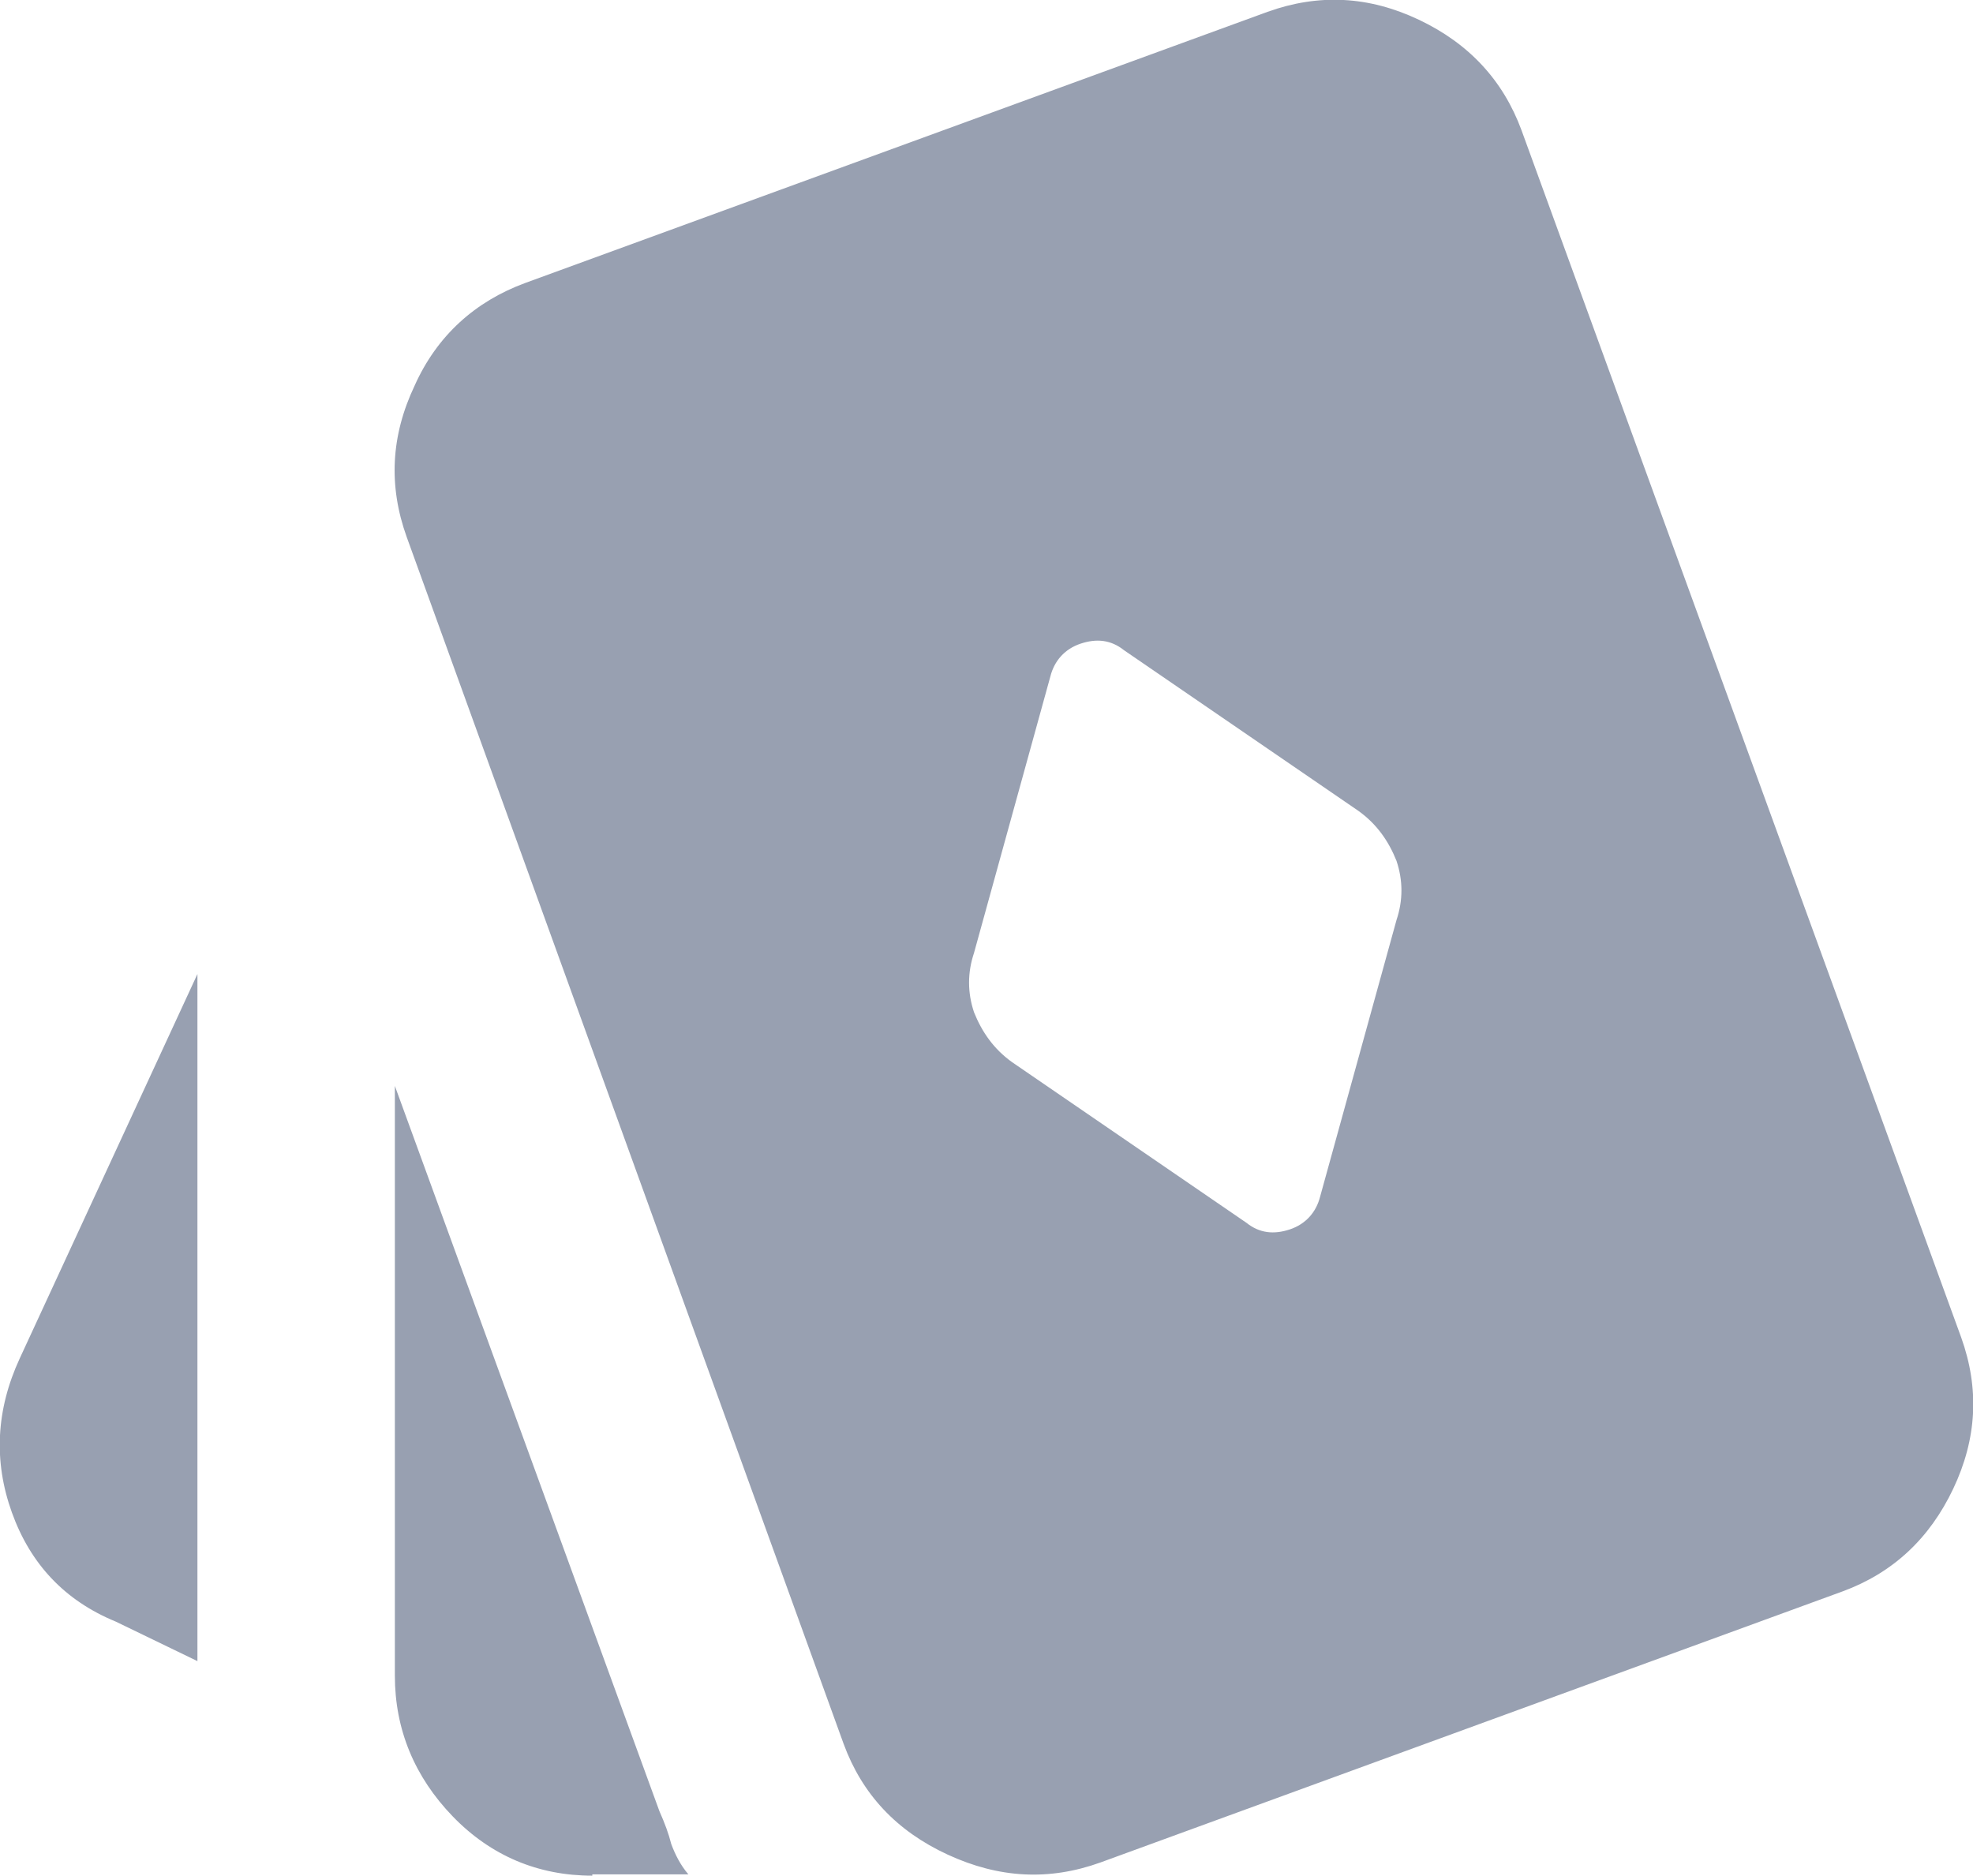 <?xml version="1.0" encoding="utf-8"?>
<svg xmlns="http://www.w3.org/2000/svg" id="_aa_2" viewBox="0 0 14.99 14.25">
  <defs>
    <style>.cls-1{fill:#98a0b1;stroke-width:0px;}</style>
  </defs>
  <g id="_aa_1-2">
    <path class="cls-1" d="M10.03,9.09l.58-2.1c.05-.15.05-.3,0-.45-.06-.15-.15-.28-.29-.38l-1.78-1.22c-.1-.08-.21-.09-.33-.05-.12.04-.2.13-.23.25l-.58,2.1c-.05.15-.05.3,0,.45.06.15.15.28.29.38l1.78,1.22c.1.08.21.09.33.05.12-.04.2-.13.23-.25ZM1.5,12.62l-.62-.3c-.39-.16-.65-.44-.79-.83-.14-.39-.12-.78.06-1.17l1.35-2.92v5.23ZM4.5,14.25c-.41,0-.77-.15-1.06-.45s-.44-.66-.44-1.07v-4.48l2.01,5.51c.04.09.07.17.09.25.03.08.07.16.13.23h-.73ZM8.36,14.15c-.39.14-.77.12-1.16-.06-.39-.18-.65-.46-.79-.84L3.09,4.08c-.14-.39-.12-.77.06-1.15.17-.38.46-.64.84-.78L9.63.09c.39-.14.77-.12,1.15.06.38.18.64.46.78.84l3.34,9.17c.14.39.12.77-.06,1.15-.18.38-.46.64-.84.78l-5.64,2.06Z"/>
  </g>
</svg>